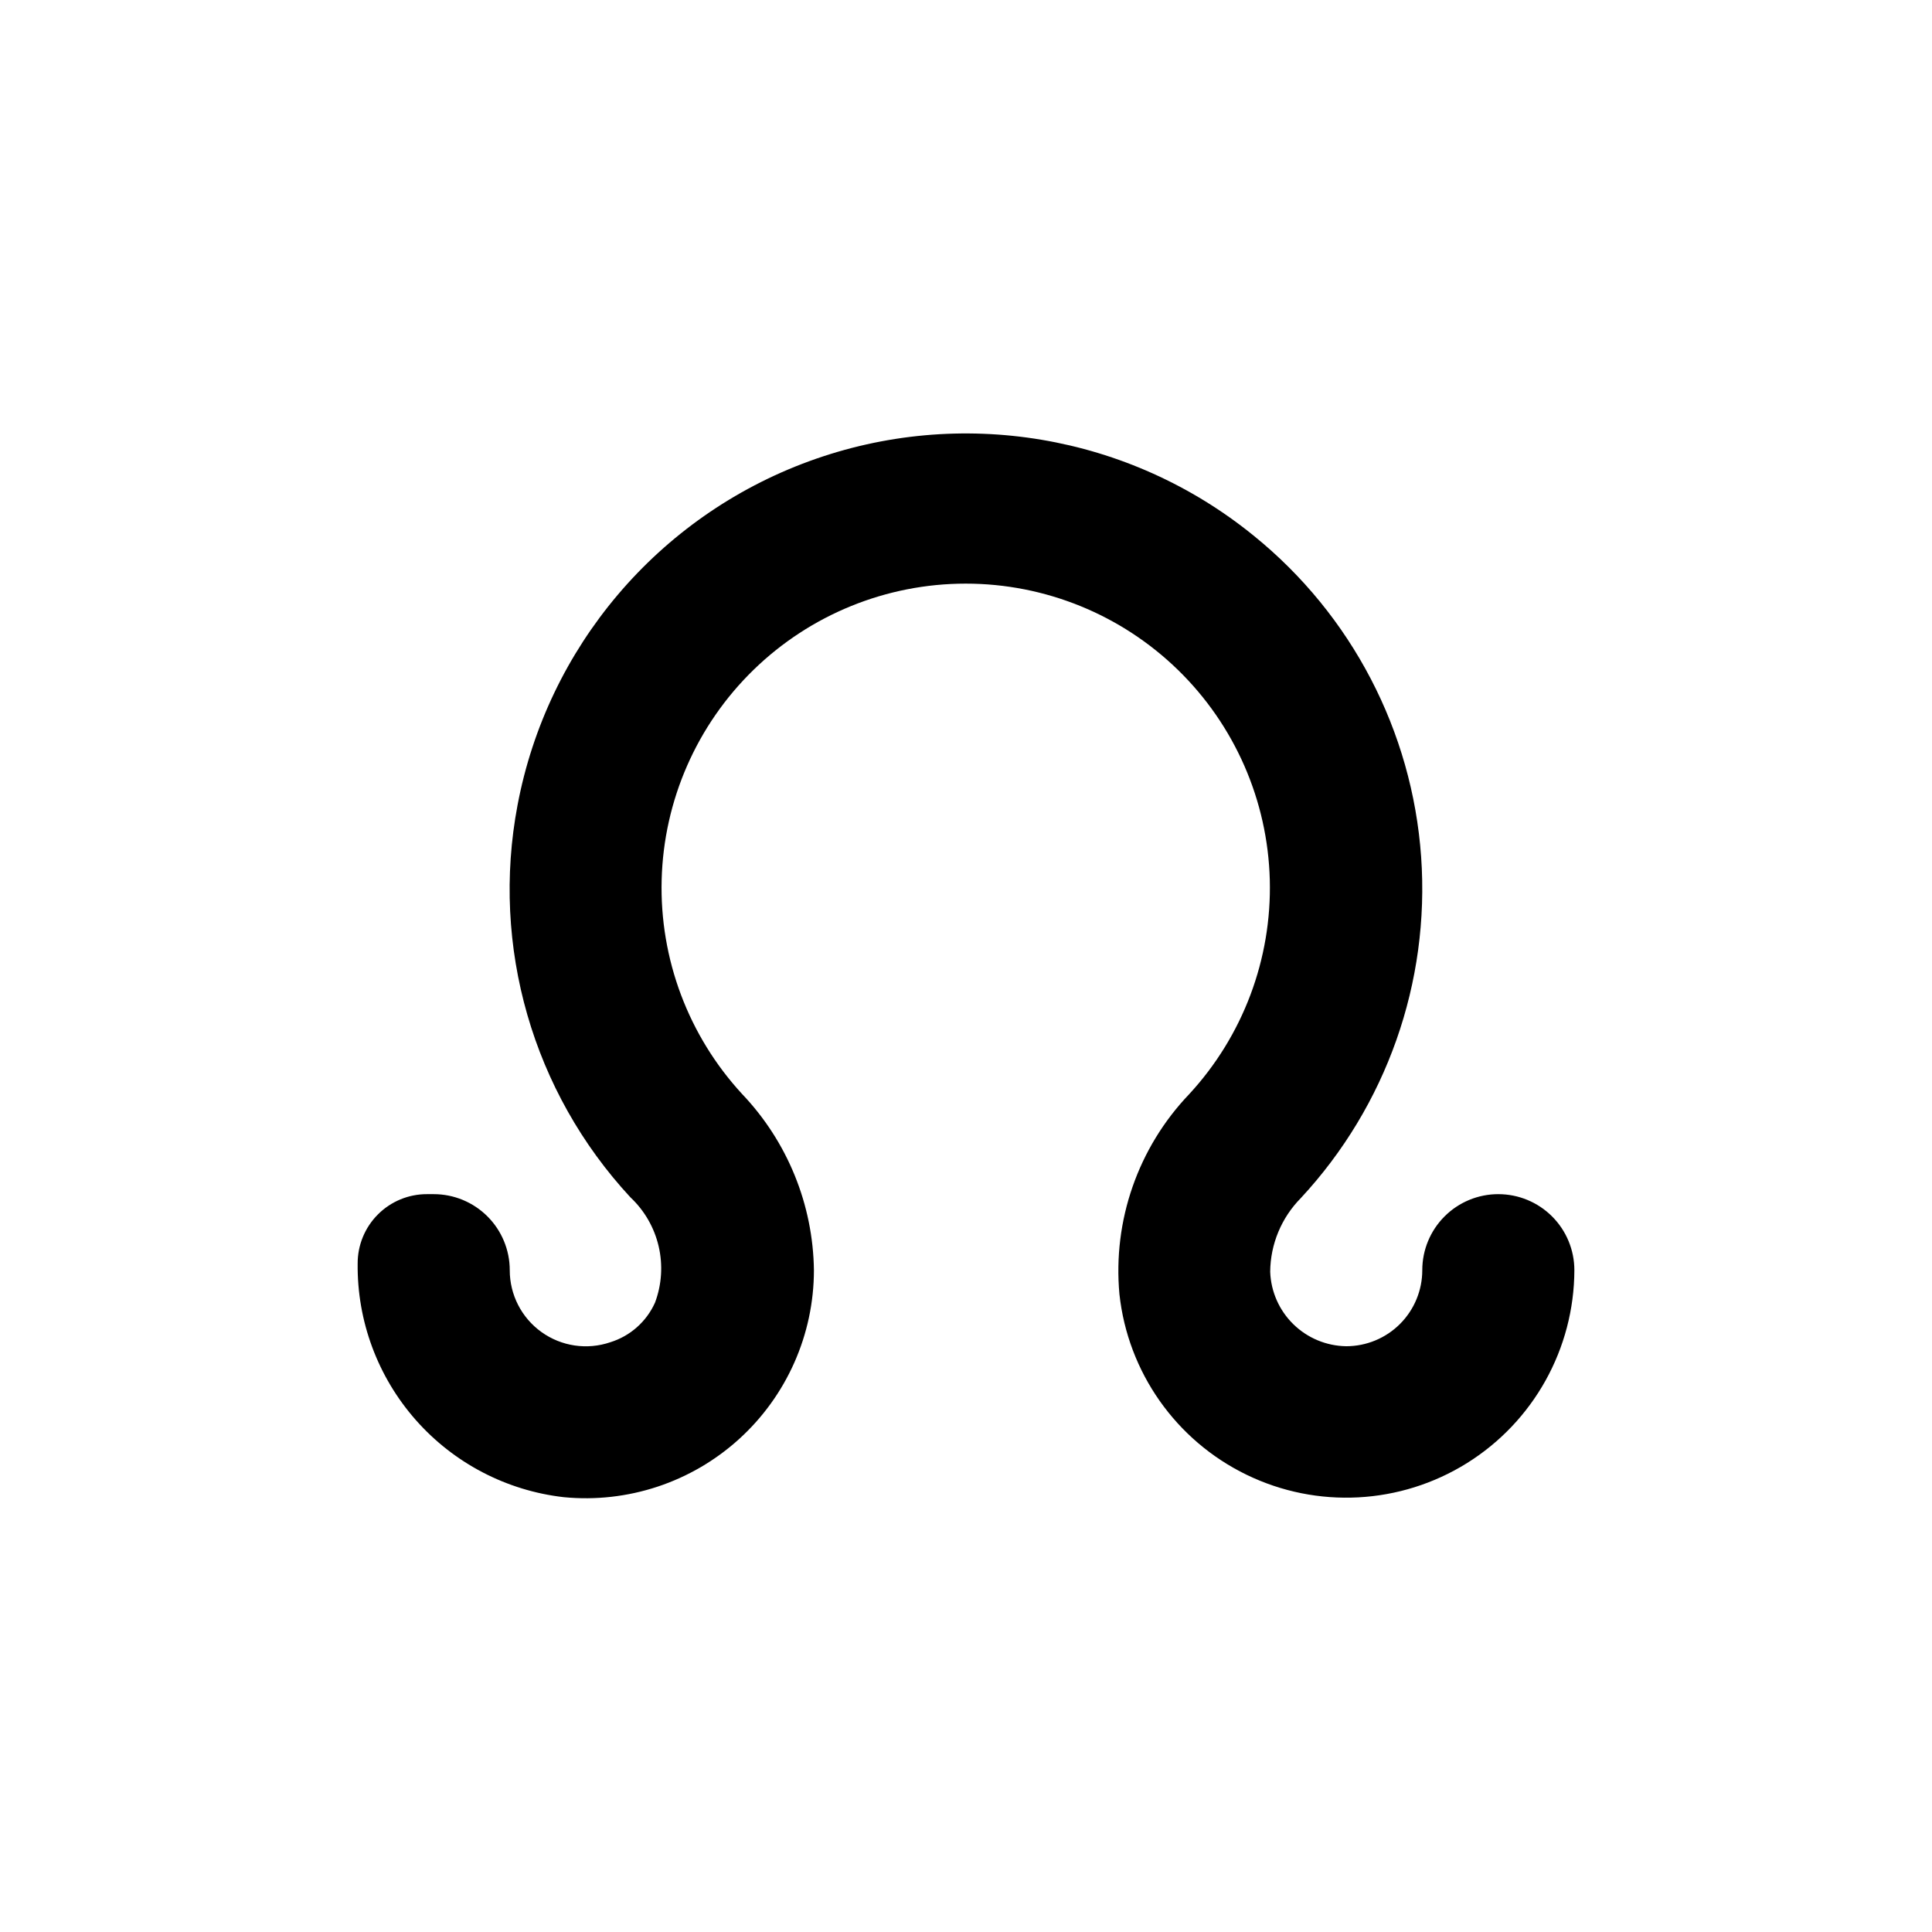 <?xml version="1.0" encoding="UTF-8"?>
<!-- Uploaded to: ICON Repo, www.iconrepo.com, Generator: ICON Repo Mixer Tools -->
<svg fill="#000000" width="800px" height="800px" version="1.1" viewBox="144 144 512 512" xmlns="http://www.w3.org/2000/svg">
 <path d="m541.07 460.46c-5.348 0-10.473 2.121-14.25 5.902-3.781 3.777-5.902 8.902-5.902 14.25 0 5.344-2.125 10.469-5.902 14.25-3.781 3.777-8.906 5.902-14.25 5.902-5.254-0.074-10.277-2.168-14.027-5.844-3.754-3.68-5.945-8.656-6.125-13.906 0.066-7.309 2.977-14.301 8.109-19.5 22.699-24.434 34.246-57.191 31.891-90.465-2.359-33.27-18.414-64.07-44.336-85.059-33.055-26.895-77.828-34.402-117.85-19.758-40.02 14.641-69.379 49.27-77.277 91.145-7.086 37.434 4.019 76.004 29.926 103.94 3.719 3.492 6.316 8.004 7.473 12.973 1.156 4.965 0.82 10.164-0.973 14.938-2.262 5.027-6.574 8.844-11.84 10.48-6.156 2.098-12.945 1.094-18.234-2.695-5.289-3.789-8.422-9.895-8.414-16.398 0-5.348-2.125-10.473-5.902-14.25-3.781-3.781-8.906-5.902-14.25-5.902h-1.766c-4.879-0.016-9.566 1.918-13.016 5.371-3.453 3.449-5.387 8.137-5.371 13.016-0.176 15.25 5.312 30.023 15.402 41.461 10.086 11.438 24.059 18.727 39.207 20.457 16.969 1.648 33.844-3.941 46.469-15.398 12.625-11.453 19.828-27.707 19.836-44.754-0.23-17.391-7.012-34.051-18.996-46.652-14.25-15.438-21.914-35.824-21.355-56.828 0.555-21 9.289-40.953 24.34-55.609 15.051-14.656 35.23-22.859 56.238-22.859s41.188 8.203 56.238 22.859c15.051 14.656 23.785 34.609 24.344 55.609 0.559 21.004-7.106 41.391-21.359 56.828-13.535 14.16-20.277 33.488-18.488 53 2.242 20.68 14.961 38.758 33.672 47.852 18.707 9.098 40.781 7.934 58.43-3.074 17.652-11.012 28.402-30.324 28.461-51.125 0-5.348-2.125-10.473-5.902-14.25-3.781-3.781-8.906-5.902-14.25-5.902z"/>
</svg>